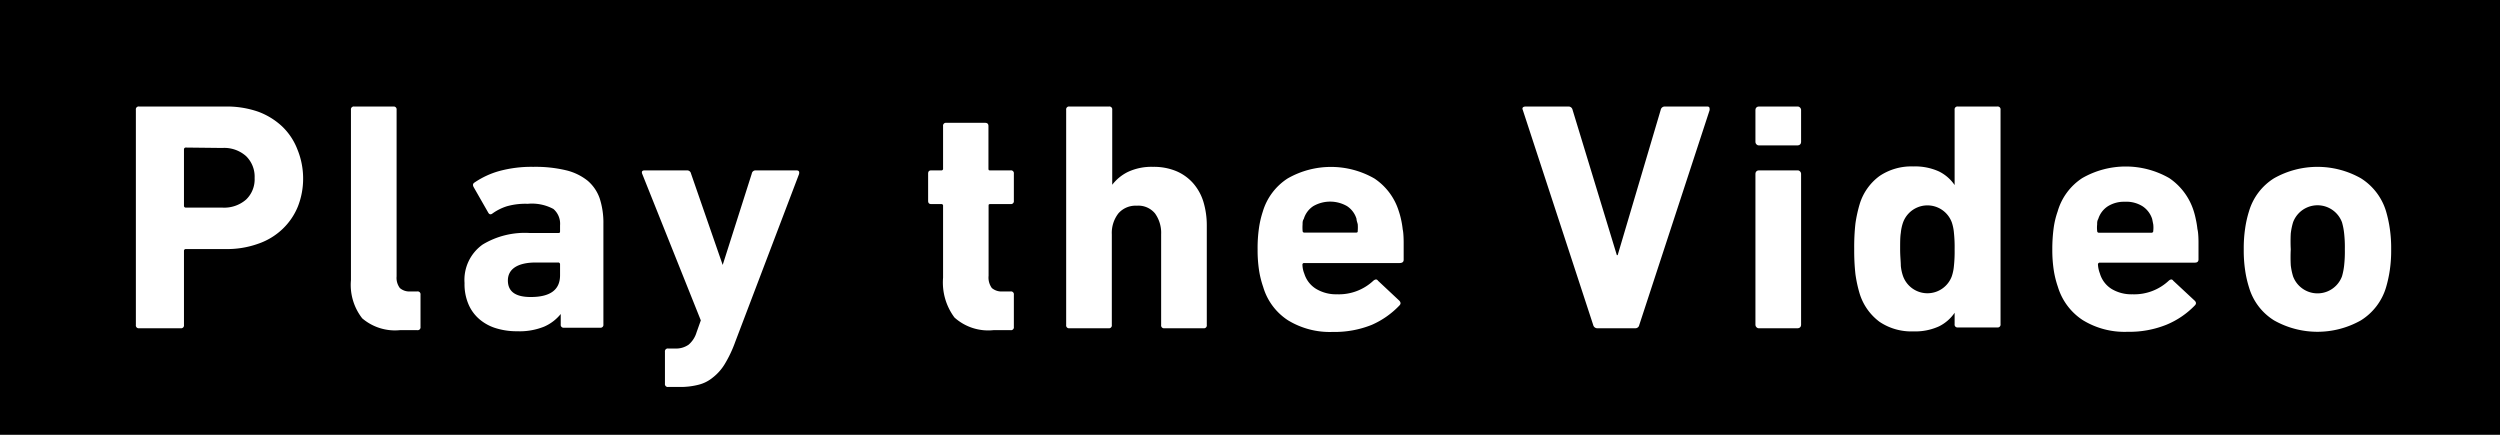 <svg xmlns="http://www.w3.org/2000/svg" width="184" height="32" viewBox="0 0 184 32"><defs><style>.a{fill:#fff;}</style></defs><title>txt_menu-6</title><path d="M0 0v32h184v-32z"/><path class="a" d="M10 8.08v15.84a.21.21 0 0 0 .24.24h3.06a.21.21 0 0 0 .24-.24v-5.45a.13.13 0 0 1 .14-.14h2.91a6.77 6.77 0 0 0 2.41-.39 4.88 4.88 0 0 0 1.79-1.08 4.76 4.76 0 0 0 1.13-1.65 5.58 5.58 0 0 0 .39-2.11 5.63 5.63 0 0 0-.42-2.1 4.63 4.63 0 0 0-1.13-1.7 5.21 5.21 0 0 0-1.76-1.08 7 7 0 0 0-2.37-.38h-6.38a.21.21 0 0 0-.25.24zm6.36 2.81a2.41 2.41 0 0 1 1.75.6 2.11 2.11 0 0 1 .63 1.61 2.06 2.06 0 0 1-.63 1.59 2.45 2.45 0 0 1-1.75.59h-2.68a.13.13 0 0 1-.14-.14v-4.14a.13.13 0 0 1 .14-.14zM25.83 8.08v12.53a4 4 0 0 0 .83 2.82 3.71 3.71 0 0 0 2.77.87h1.28a.21.21 0 0 0 .24-.24v-2.37a.21.21 0 0 0-.24-.24h-.51a1.06 1.06 0 0 1-.77-.25 1.25 1.25 0 0 1-.24-.86v-12.26a.21.21 0 0 0-.19-.24h-2.93a.21.21 0 0 0-.24.24zM35.52 18a3.19 3.19 0 0 0-1.33 2.83 3.76 3.76 0 0 0 .31 1.61 3 3 0 0 0 .84 1.1 3.4 3.4 0 0 0 1.24.64 5.12 5.12 0 0 0 1.47.2 4.84 4.84 0 0 0 2-.34 3.22 3.22 0 0 0 1.22-.93v.77a.21.21 0 0 0 .24.24h2.66a.21.21 0 0 0 .24-.24v-7.4a5.81 5.81 0 0 0-.27-1.87 3 3 0 0 0-.89-1.31 4.05 4.05 0 0 0-1.6-.77 9.66 9.66 0 0 0-2.4-.25 9 9 0 0 0-2.51.31 6.19 6.19 0 0 0-1.81.84c-.13.08-.15.19-.07.34l1.08 1.89c.08.13.18.15.31.05a3.74 3.74 0 0 1 1.06-.53 5 5 0 0 1 1.53-.18 3.33 3.33 0 0 1 1.89.38 1.43 1.43 0 0 1 .49 1.2v.42c0 .1 0 .15-.14.15h-2.08a6 6 0 0 0-3.48.85zm5.56 1.32a.13.13 0 0 1 .14.14v.8c0 1.07-.72 1.6-2.16 1.6-1.12 0-1.68-.4-1.68-1.22s.69-1.32 2.06-1.32zM58.61 12.54h-3a.28.28 0 0 0-.28.24l-2.14 6.72-2.33-6.72a.29.29 0 0 0-.29-.24h-3.12c-.18 0-.24.08-.19.24l4.32 10.8-.31.87a1.91 1.91 0 0 1-.59.92 1.6 1.6 0 0 1-1 .28h-.5a.21.21 0 0 0-.24.24v2.35a.21.21 0 0 0 .24.24h.82a5.34 5.34 0 0 0 1.4-.16 2.65 2.65 0 0 0 1.07-.54 3.62 3.62 0 0 0 .88-1 9 9 0 0 0 .76-1.61l4.7-12.36c.04-.19-.02-.27-.2-.27zM74.62 14.78v-2a.21.21 0 0 0-.24-.24h-1.49c-.1 0-.14 0-.14-.14v-3.12c0-.16-.08-.24-.25-.24h-2.85a.21.21 0 0 0-.24.24v3.12a.12.12 0 0 1-.14.14h-.73c-.16 0-.23.08-.23.24v2c0 .16.07.24.23.24h.73a.12.12 0 0 1 .14.14v5.28a4.31 4.31 0 0 0 .84 2.93 3.71 3.71 0 0 0 2.86.93h1.27a.21.21 0 0 0 .24-.24v-2.37a.21.21 0 0 0-.24-.24h-.58a1.1 1.1 0 0 1-.8-.25 1.31 1.31 0 0 1-.24-.9v-5.14c0-.1 0-.14.14-.14h1.49a.21.21 0 0 0 .23-.24zM78.47 8.08v15.84a.21.21 0 0 0 .24.24h2.88a.21.21 0 0 0 .24-.24v-6.67a2.34 2.34 0 0 1 .48-1.54 1.67 1.67 0 0 1 1.35-.57 1.59 1.59 0 0 1 1.35.57 2.45 2.45 0 0 1 .45 1.54v6.67a.21.21 0 0 0 .24.24h2.88a.21.21 0 0 0 .24-.24v-7.32a6 6 0 0 0-.25-1.75 3.73 3.73 0 0 0-.76-1.37 3.44 3.44 0 0 0-1.25-.89 4.3 4.3 0 0 0-1.7-.31 4.08 4.08 0 0 0-1.86.38 3.27 3.27 0 0 0-1.14.94v-5.52a.21.21 0 0 0-.24-.24h-2.91a.21.21 0 0 0-.24.24zM103.31 19.12v-1.28s0-.68-.07-.95a6.18 6.18 0 0 0-.12-.73 5.61 5.61 0 0 0-.17-.62 4.47 4.47 0 0 0-1.79-2.4 6.42 6.42 0 0 0-6.4 0 4.39 4.39 0 0 0-1.82 2.44 6.93 6.93 0 0 0-.28 1.21 10.18 10.18 0 0 0-.1 1.57 9.83 9.83 0 0 0 .11 1.56 7 7 0 0 0 .3 1.2 4.4 4.4 0 0 0 1.82 2.45 5.91 5.91 0 0 0 3.31.86 7.3 7.3 0 0 0 2.86-.52 6.28 6.28 0 0 0 2.04-1.43c.11-.11.1-.22 0-.34l-1.58-1.48c-.08-.12-.19-.12-.34 0a3.71 3.71 0 0 1-2.66 1 2.86 2.86 0 0 1-1.54-.39 2 2 0 0 1-.88-1.12 1.88 1.88 0 0 1-.14-.65.12.12 0 0 1 .14-.14h7q.31 0 .31-.24zm-7.3-2c-.1 0-.14-.05-.14-.15a3.13 3.13 0 0 1 0-.46c0-.14 0-.27.09-.4a1.7 1.7 0 0 1 .7-.94 2.49 2.49 0 0 1 2.48 0 1.7 1.7 0 0 1 .7.94c0 .13.06.26.09.4a3.13 3.13 0 0 1 0 .46c0 .1 0 .15-.14.15zM112.08 8.1l5.18 15.82a.31.31 0 0 0 .32.24h2.78a.29.29 0 0 0 .29-.24l5.18-15.82c0-.17 0-.26-.19-.26h-3.1a.3.3 0 0 0-.31.24l-3.17 10.7h-.06l-3.26-10.7a.3.3 0 0 0-.31-.24h-3.13c-.2 0-.3.09-.22.26z"/><rect class="a" x="129.2" y="12.54" width="3.36" height="11.62" rx=".24"/><rect class="a" x="129.2" y="7.84" width="3.36" height="2.86" rx=".24"/><path class="a" d="M143.86 8.08v5.54a3 3 0 0 0-1.15-1 4.23 4.23 0 0 0-1.9-.37 4.18 4.18 0 0 0-2.47.7 4 4 0 0 0-1.47 2.08 10 10 0 0 0-.31 1.42 15.62 15.62 0 0 0-.09 1.87 15.79 15.79 0 0 0 .09 1.86 9.56 9.56 0 0 0 .31 1.43 4.08 4.08 0 0 0 1.47 2.08 4.18 4.18 0 0 0 2.47.7 4.23 4.23 0 0 0 1.9-.37 3 3 0 0 0 1.15-1v.84a.21.21 0 0 0 .24.24h2.9a.21.21 0 0 0 .24-.24v-15.78a.21.21 0 0 0-.24-.24h-2.9a.21.21 0 0 0-.24.24zm-.21 8.28a3.25 3.25 0 0 1 .16.78 9.89 9.89 0 0 1 .05 1.21 9.79 9.79 0 0 1-.05 1.21 3.25 3.25 0 0 1-.16.78 1.91 1.91 0 0 1-3.58 0 3.22 3.22 0 0 1-.17-.78c0-.29-.05-.7-.05-1.21s0-.91.05-1.21a3.22 3.22 0 0 1 .17-.78 1.91 1.91 0 0 1 3.58 0zM151.44 15.57a6.13 6.13 0 0 0-.29 1.21 11.61 11.61 0 0 0-.1 1.57 9.83 9.83 0 0 0 .11 1.56 7 7 0 0 0 .3 1.2 4.46 4.46 0 0 0 1.83 2.45 5.88 5.88 0 0 0 3.31.86 7.28 7.28 0 0 0 2.85-.52 6.18 6.18 0 0 0 2.09-1.42c.11-.11.11-.22 0-.34l-1.59-1.48q-.12-.18-.33 0a3.71 3.71 0 0 1-2.67 1 2.83 2.83 0 0 1-1.53-.39 2 2 0 0 1-.87-1.15 2.14 2.14 0 0 1-.14-.65.13.13 0 0 1 .14-.14h7c.17 0 .26-.08.26-.24v-1.28s0-.68-.08-.95a6.18 6.18 0 0 0-.12-.73 5.61 5.61 0 0 0-.16-.62 4.57 4.57 0 0 0-1.79-2.4 6.43 6.43 0 0 0-6.41 0 4.37 4.37 0 0 0-1.81 2.46zm6.25-.39a1.76 1.76 0 0 1 .71.94l.08.4a2.13 2.13 0 0 1 0 .46.13.13 0 0 1-.15.15h-3.84c-.09 0-.14-.05-.14-.15a2.13 2.13 0 0 1 0-.46c0-.14 0-.27.08-.4a1.72 1.72 0 0 1 .71-.94 2.22 2.22 0 0 1 1.23-.33 2.25 2.25 0 0 1 1.32.33zM165.53 15.54a8 8 0 0 0-.29 1.29 9.85 9.85 0 0 0-.1 1.52 9.89 9.89 0 0 0 .1 1.53 7.91 7.91 0 0 0 .29 1.28 4.26 4.26 0 0 0 1.84 2.42 6.5 6.5 0 0 0 6.39 0 4.31 4.31 0 0 0 1.85-2.42 9.11 9.11 0 0 0 .28-1.28 9.89 9.89 0 0 0 .1-1.53 9.85 9.85 0 0 0-.1-1.52 9.25 9.25 0 0 0-.28-1.29 4.35 4.35 0 0 0-1.85-2.42 6.5 6.5 0 0 0-6.39 0 4.29 4.29 0 0 0-1.84 2.42zm6.84.82a4.68 4.68 0 0 1 .16.83 9 9 0 0 1 .05 1.16 9.09 9.09 0 0 1-.05 1.17 4.57 4.57 0 0 1-.16.82 1.92 1.92 0 0 1-3.6 0 4.59 4.59 0 0 1-.17-.82 11.39 11.39 0 0 1 0-1.17 11.32 11.32 0 0 1 0-1.16 4.7 4.7 0 0 1 .17-.83 1.92 1.92 0 0 1 3.6 0z"/></svg>